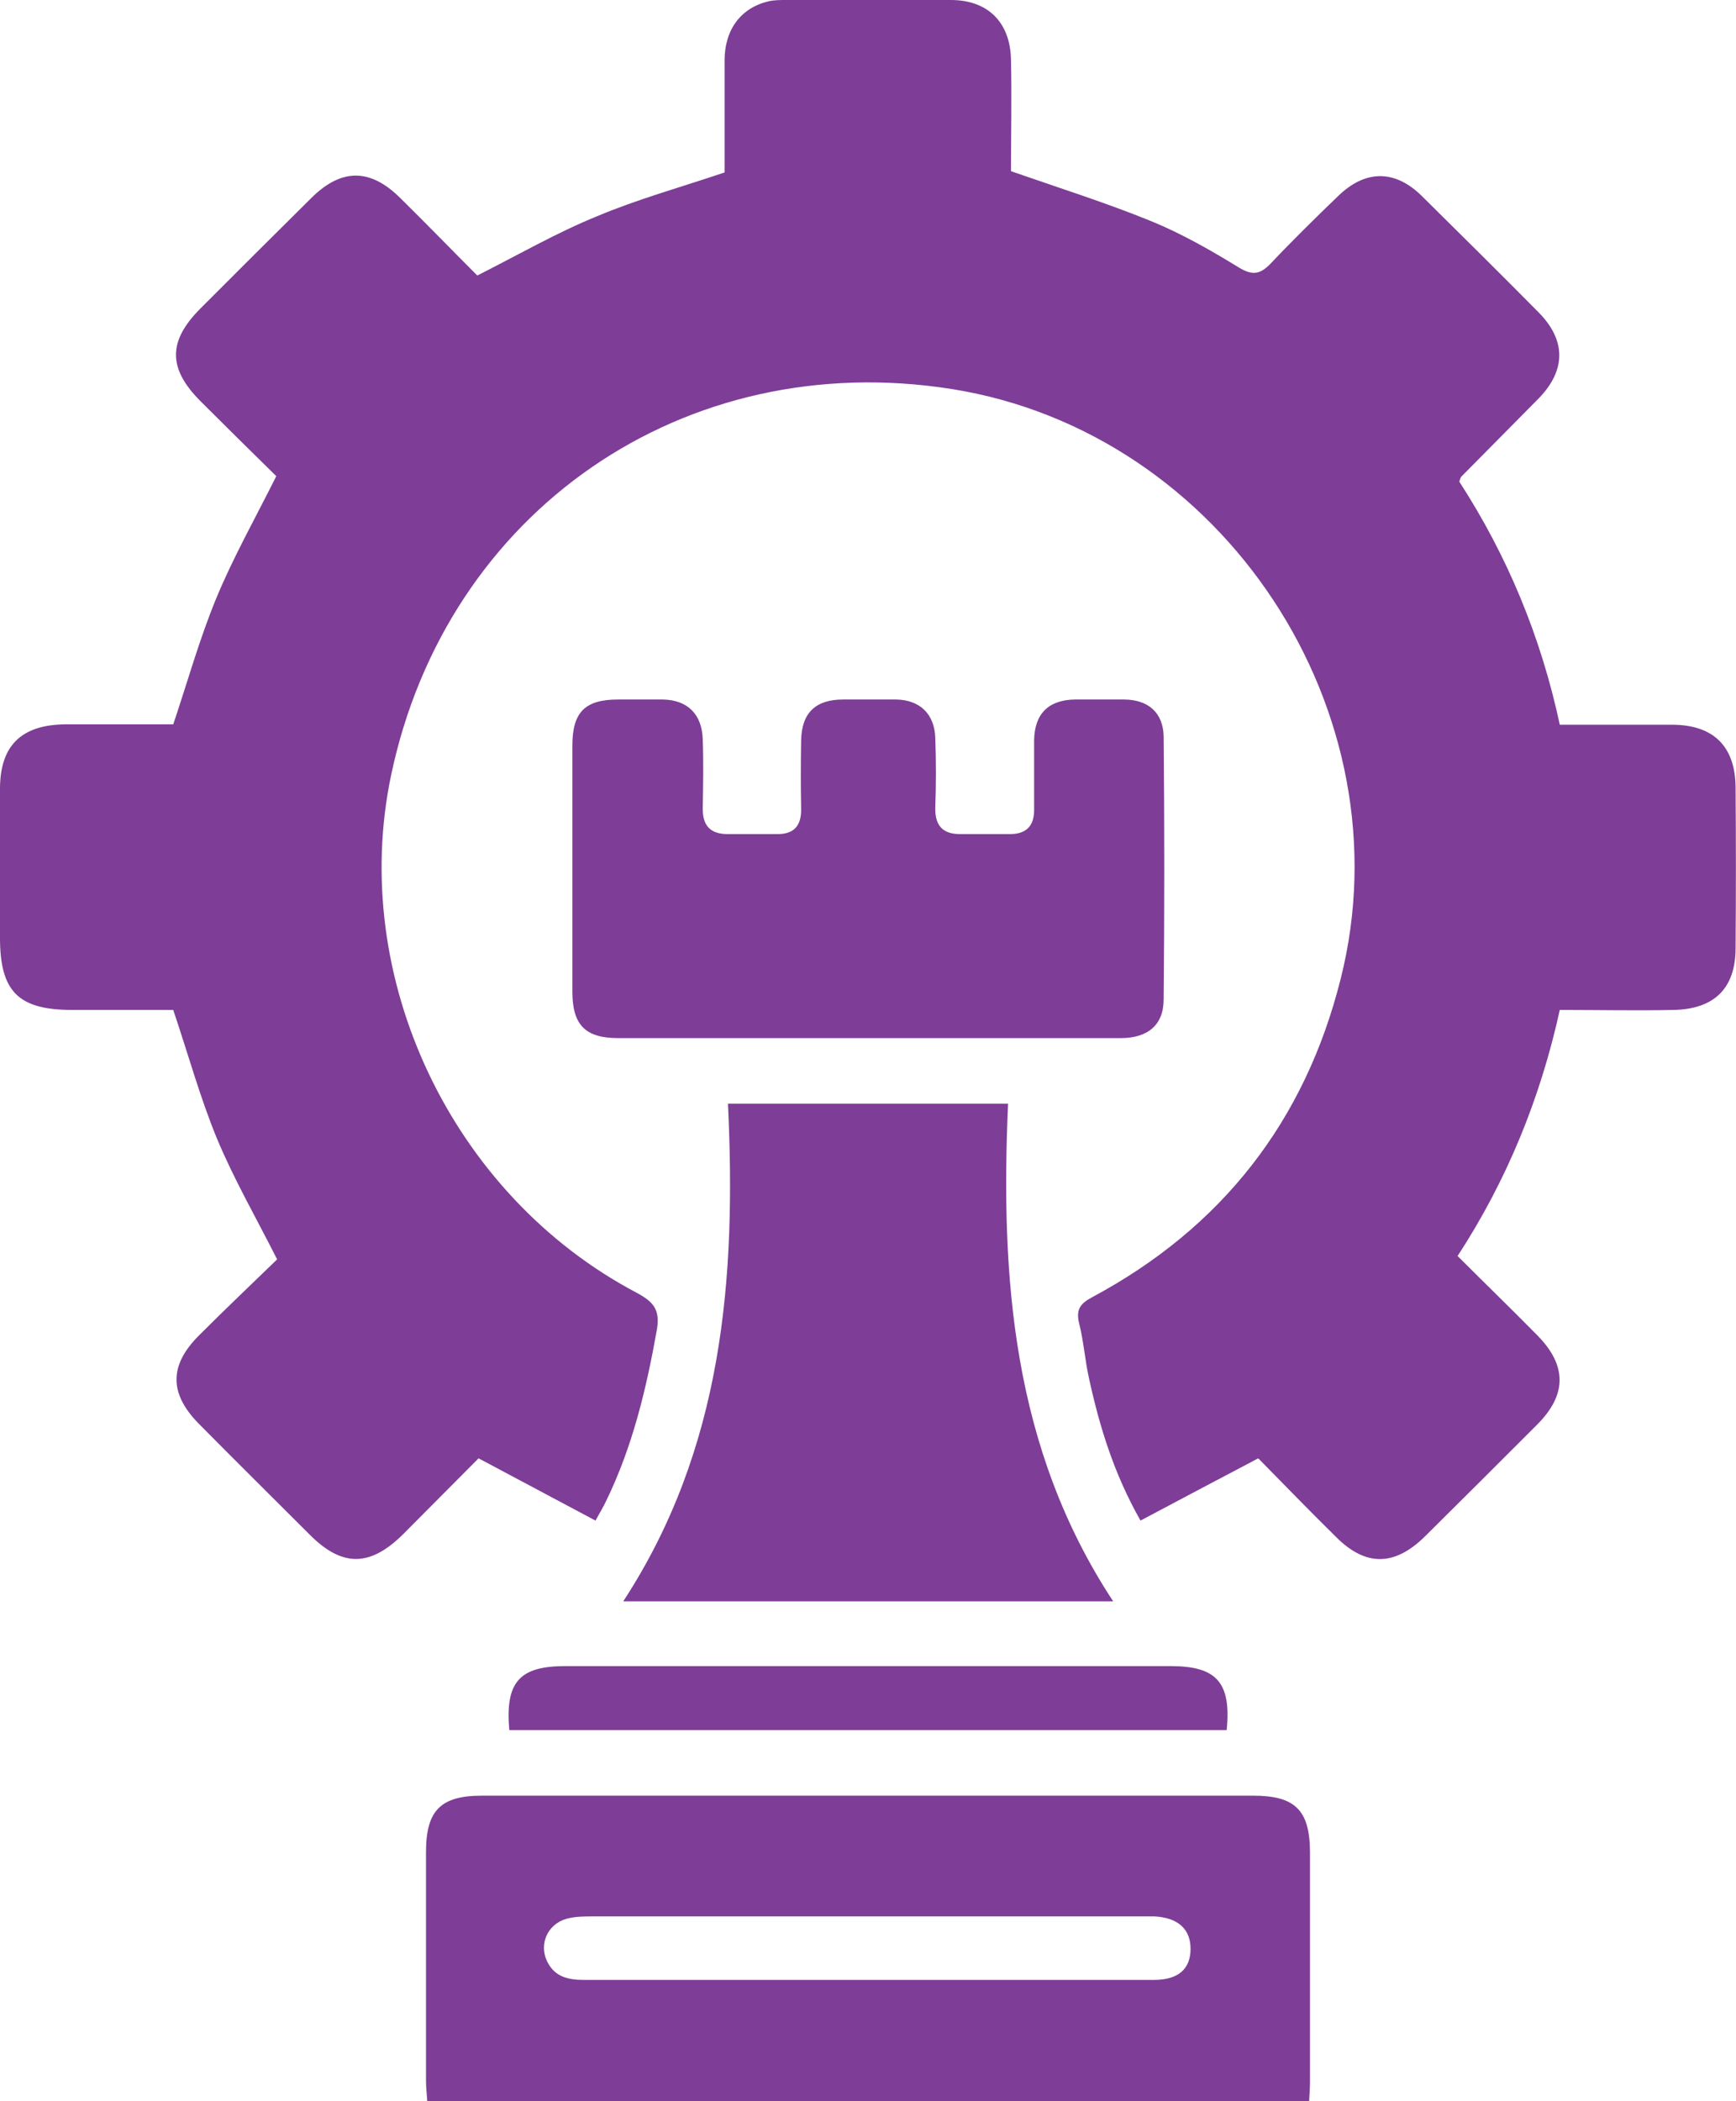 <?xml version="1.0" encoding="UTF-8"?>
<svg id="Layer_1" data-name="Layer 1" xmlns="http://www.w3.org/2000/svg" viewBox="0 0 41.28 49.95">
  <defs>
    <style>
      .cls-1 {
        fill: #7e3d97;
      }
    </style>
  </defs>
  <path class="cls-1" d="M34.7,11.45c1.14,1.76,1.94,3.68,2.39,5.78,.9,0,1.79,0,2.67,0,.98,0,1.5,.51,1.51,1.48,.01,1.28,.01,2.55,0,3.83,0,.95-.5,1.45-1.47,1.47-.89,.02-1.78,0-2.71,0-.46,2.09-1.25,4.04-2.43,5.85,.65,.65,1.29,1.27,1.91,1.9,.69,.71,.69,1.4-.02,2.11-.89,.89-1.78,1.78-2.68,2.67-.72,.7-1.4,.7-2.1,0-.63-.62-1.25-1.26-1.85-1.87-.95,.5-1.86,.98-2.8,1.48-.63-1.11-.97-2.22-1.22-3.36-.1-.44-.13-.9-.24-1.33-.08-.33,.03-.47,.31-.62,3.08-1.65,5.06-4.18,5.91-7.57,1.6-6.34-2.79-12.99-9.24-14.02-6.36-1.01-12.02,2.89-13.34,9.18-1.01,4.81,1.44,9.99,5.85,12.31,.39,.21,.55,.4,.47,.87-.25,1.41-.58,2.79-1.21,4.08-.06,.13-.14,.26-.25,.46-.92-.49-1.82-.97-2.78-1.48-.58,.58-1.19,1.2-1.8,1.81-.78,.77-1.44,.78-2.21,.01-.88-.88-1.76-1.75-2.64-2.64-.71-.72-.71-1.39,0-2.1,.62-.62,1.25-1.22,1.86-1.81-.5-.99-1.03-1.91-1.43-2.87-.4-.97-.68-1.99-1.04-3.06-.76,0-1.58,0-2.4,0-1.29,0-1.72-.44-1.72-1.72,0-1.18,0-2.35,0-3.53,0-1.04,.51-1.53,1.56-1.54,.86,0,1.71,0,2.56,0,.34-1.01,.62-2.02,1.02-2.99,.4-.97,.92-1.89,1.43-2.91-.56-.55-1.18-1.16-1.8-1.78-.78-.78-.78-1.43,0-2.21,.88-.88,1.76-1.76,2.64-2.63,.71-.7,1.39-.7,2.1,0,.63,.62,1.25,1.26,1.84,1.85,.99-.5,1.89-1.02,2.85-1.41,.95-.4,1.96-.68,3.03-1.04,0-.83,0-1.74,0-2.66,0-.75,.4-1.26,1.05-1.41,.13-.03,.27-.03,.4-.03,1.31,0,2.62,0,3.93,0,.88,0,1.41,.53,1.43,1.41,.02,.9,0,1.81,0,2.66,1.15,.4,2.26,.75,3.34,1.19,.73,.3,1.41,.69,2.08,1.1,.33,.2,.51,.16,.76-.1,.52-.55,1.06-1.08,1.6-1.6,.65-.63,1.35-.63,1.99,0,.93,.92,1.86,1.84,2.78,2.77,.65,.66,.65,1.37,0,2.04-.61,.62-1.23,1.24-1.84,1.86-.02,.02-.03,.06-.05,.12Z"/>
  <path class="cls-1" d="M31.12,49.95H10.16c-.01-.16-.03-.32-.03-.48,0-1.81,0-3.63,0-5.44,0-.99,.35-1.34,1.33-1.34,6.11,0,12.23,0,18.34,0,.99,0,1.34,.34,1.35,1.32,0,1.83,0,3.66,0,5.49,0,.13-.01,.26-.02,.45Zm-10.48-2.88c2.27,0,4.53,0,6.8,0,.58,0,.87-.26,.87-.74,0-.47-.3-.74-.86-.77-.1,0-.2,0-.3,0-4.35,0-8.69,0-13.04,0-.22,0-.44,0-.65,.06-.44,.13-.65,.6-.45,1.01,.18,.37,.5,.44,.88,.44,2.25,0,4.5,0,6.75,0Z"/>
  <path class="cls-1" d="M20.59,24.68c-1.96,0-3.93,0-5.89,0-.78,0-1.09-.31-1.09-1.11,0-1.95,0-3.9,0-5.84,0-.8,.3-1.1,1.09-1.1,.35,0,.71,0,1.06,0,.59,.01,.93,.35,.95,.94,.02,.55,.01,1.11,0,1.66,0,.41,.19,.59,.57,.6,.4,0,.81,0,1.21,0,.39,0,.57-.2,.56-.61-.01-.54-.01-1.07,0-1.61,.01-.66,.34-.98,1-.98,.42,0,.84,0,1.26,0,.56,.01,.91,.34,.93,.91,.02,.55,.02,1.11,0,1.66-.01,.42,.17,.63,.59,.63,.4,0,.81,0,1.21,0,.36-.01,.55-.19,.55-.57,0-.55,0-1.11,0-1.66,.01-.63,.34-.96,.97-.97,.39,0,.77,0,1.16,0,.58,0,.94,.31,.95,.88,.02,2.08,.02,4.16,0,6.25,0,.61-.38,.92-1.02,.92-2.01,0-4.03,0-6.04,0Z"/>
  <path class="cls-1" d="M26.47,38.07H14.82c2.37-3.63,2.69-7.67,2.49-11.83h6.66c-.18,4.13,.1,8.18,2.5,11.83Z"/>
  <path class="cls-1" d="M12.11,41.13c-.1-1.14,.24-1.52,1.33-1.52,4.8,0,9.6,0,14.4,0,1.09,0,1.44,.39,1.33,1.52H12.11Z"/>
</svg>